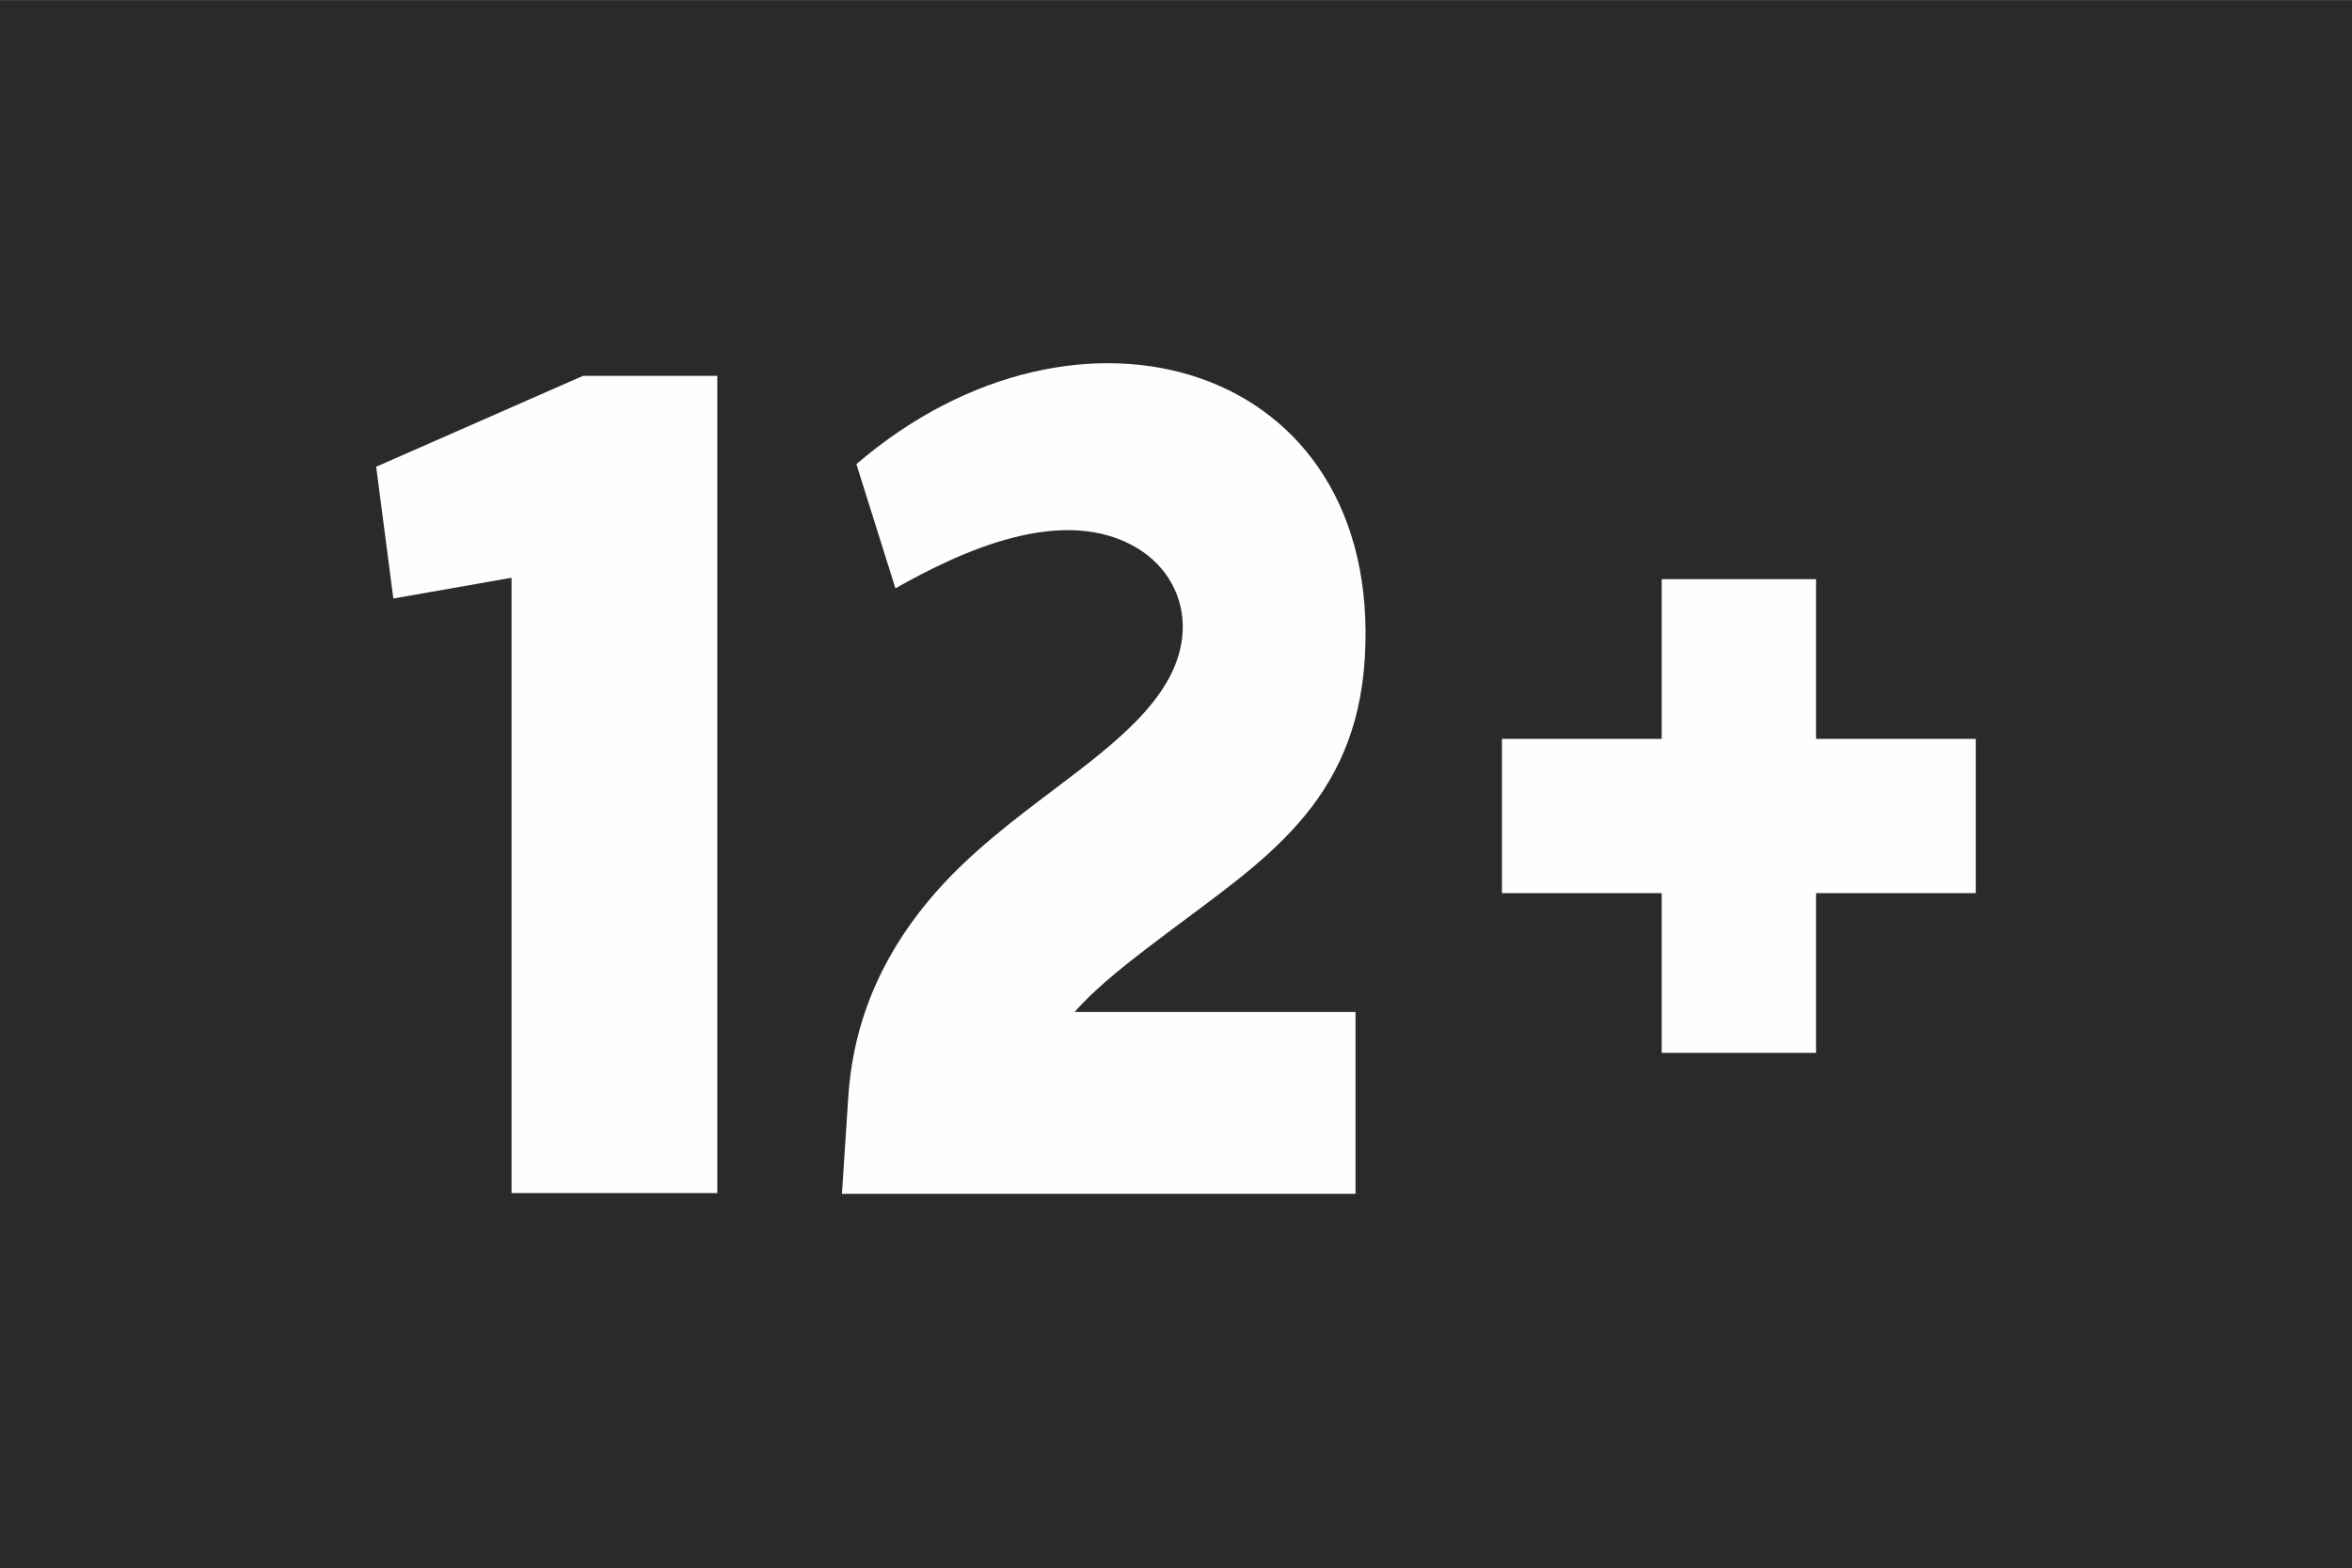 <?xml version="1.0" encoding="UTF-8"?>
<!DOCTYPE svg PUBLIC "-//W3C//DTD SVG 1.1//EN" "http://www.w3.org/Graphics/SVG/1.1/DTD/svg11.dtd">
<!-- Creator: CorelDRAW X5 -->
<svg xmlns="http://www.w3.org/2000/svg" xml:space="preserve" width="46.024mm" height="30.698mm" style="shape-rendering:geometricPrecision; text-rendering:geometricPrecision; image-rendering:optimizeQuality; fill-rule:evenodd; clip-rule:evenodd"
viewBox="0 0 46.024 30.698"
 xmlns:xlink="http://www.w3.org/1999/xlink">
 <rect x="0" y="0" width="46.024" height="30.698" fill="#808080" stroke="none"/>
 <defs>
  <style type="text/css">
   <![CDATA[
    .fil0 {fill:#2B2A29}
    .fil1 {fill:#FEFEFE}
   ]]>
  </style>
 </defs>
 <g id="Слой_x0020_1">
  <rect class="fil0" x="-7.47657e-005" y="0.004" width="46.024" height="30.698"/>
  <path class="fil1" d="M32.516 20.607l0 -3.126 -3.126 0 0 -3.02 3.126 0 0 -3.126 3.02 0 0 3.126 3.126 0 0 3.02 -3.126 0 0 3.126 -3.02 0zm-25.155 -11.471l0.336 2.578 2.313 -0.406 0 12.043 4.026 0 0 -15.995 -2.627 0 -4.048 1.779zm19.165 14.229l-8.132 0 -1.919 0 0.124 -1.891c0.055,-0.842 0.256,-1.587 0.562,-2.257 0.303,-0.663 0.697,-1.237 1.147,-1.75 0.689,-0.785 1.511,-1.406 2.334,-2.028 1.212,-0.916 2.429,-1.835 2.5,-3.069 0.02,-0.345 -0.06,-0.672 -0.217,-0.955 -0.152,-0.273 -0.377,-0.507 -0.655,-0.677 -1.466,-0.898 -3.503,0.072 -4.748,0.777l-0.764 -2.431c4.367,-3.751 10.284,-1.978 9.95,3.776 -0.167,2.88 -2.018,4.002 -3.885,5.412 -0.663,0.501 -1.325,1.001 -1.795,1.534l5.497 0 0 3.558z"/>
 </g>
</svg>
